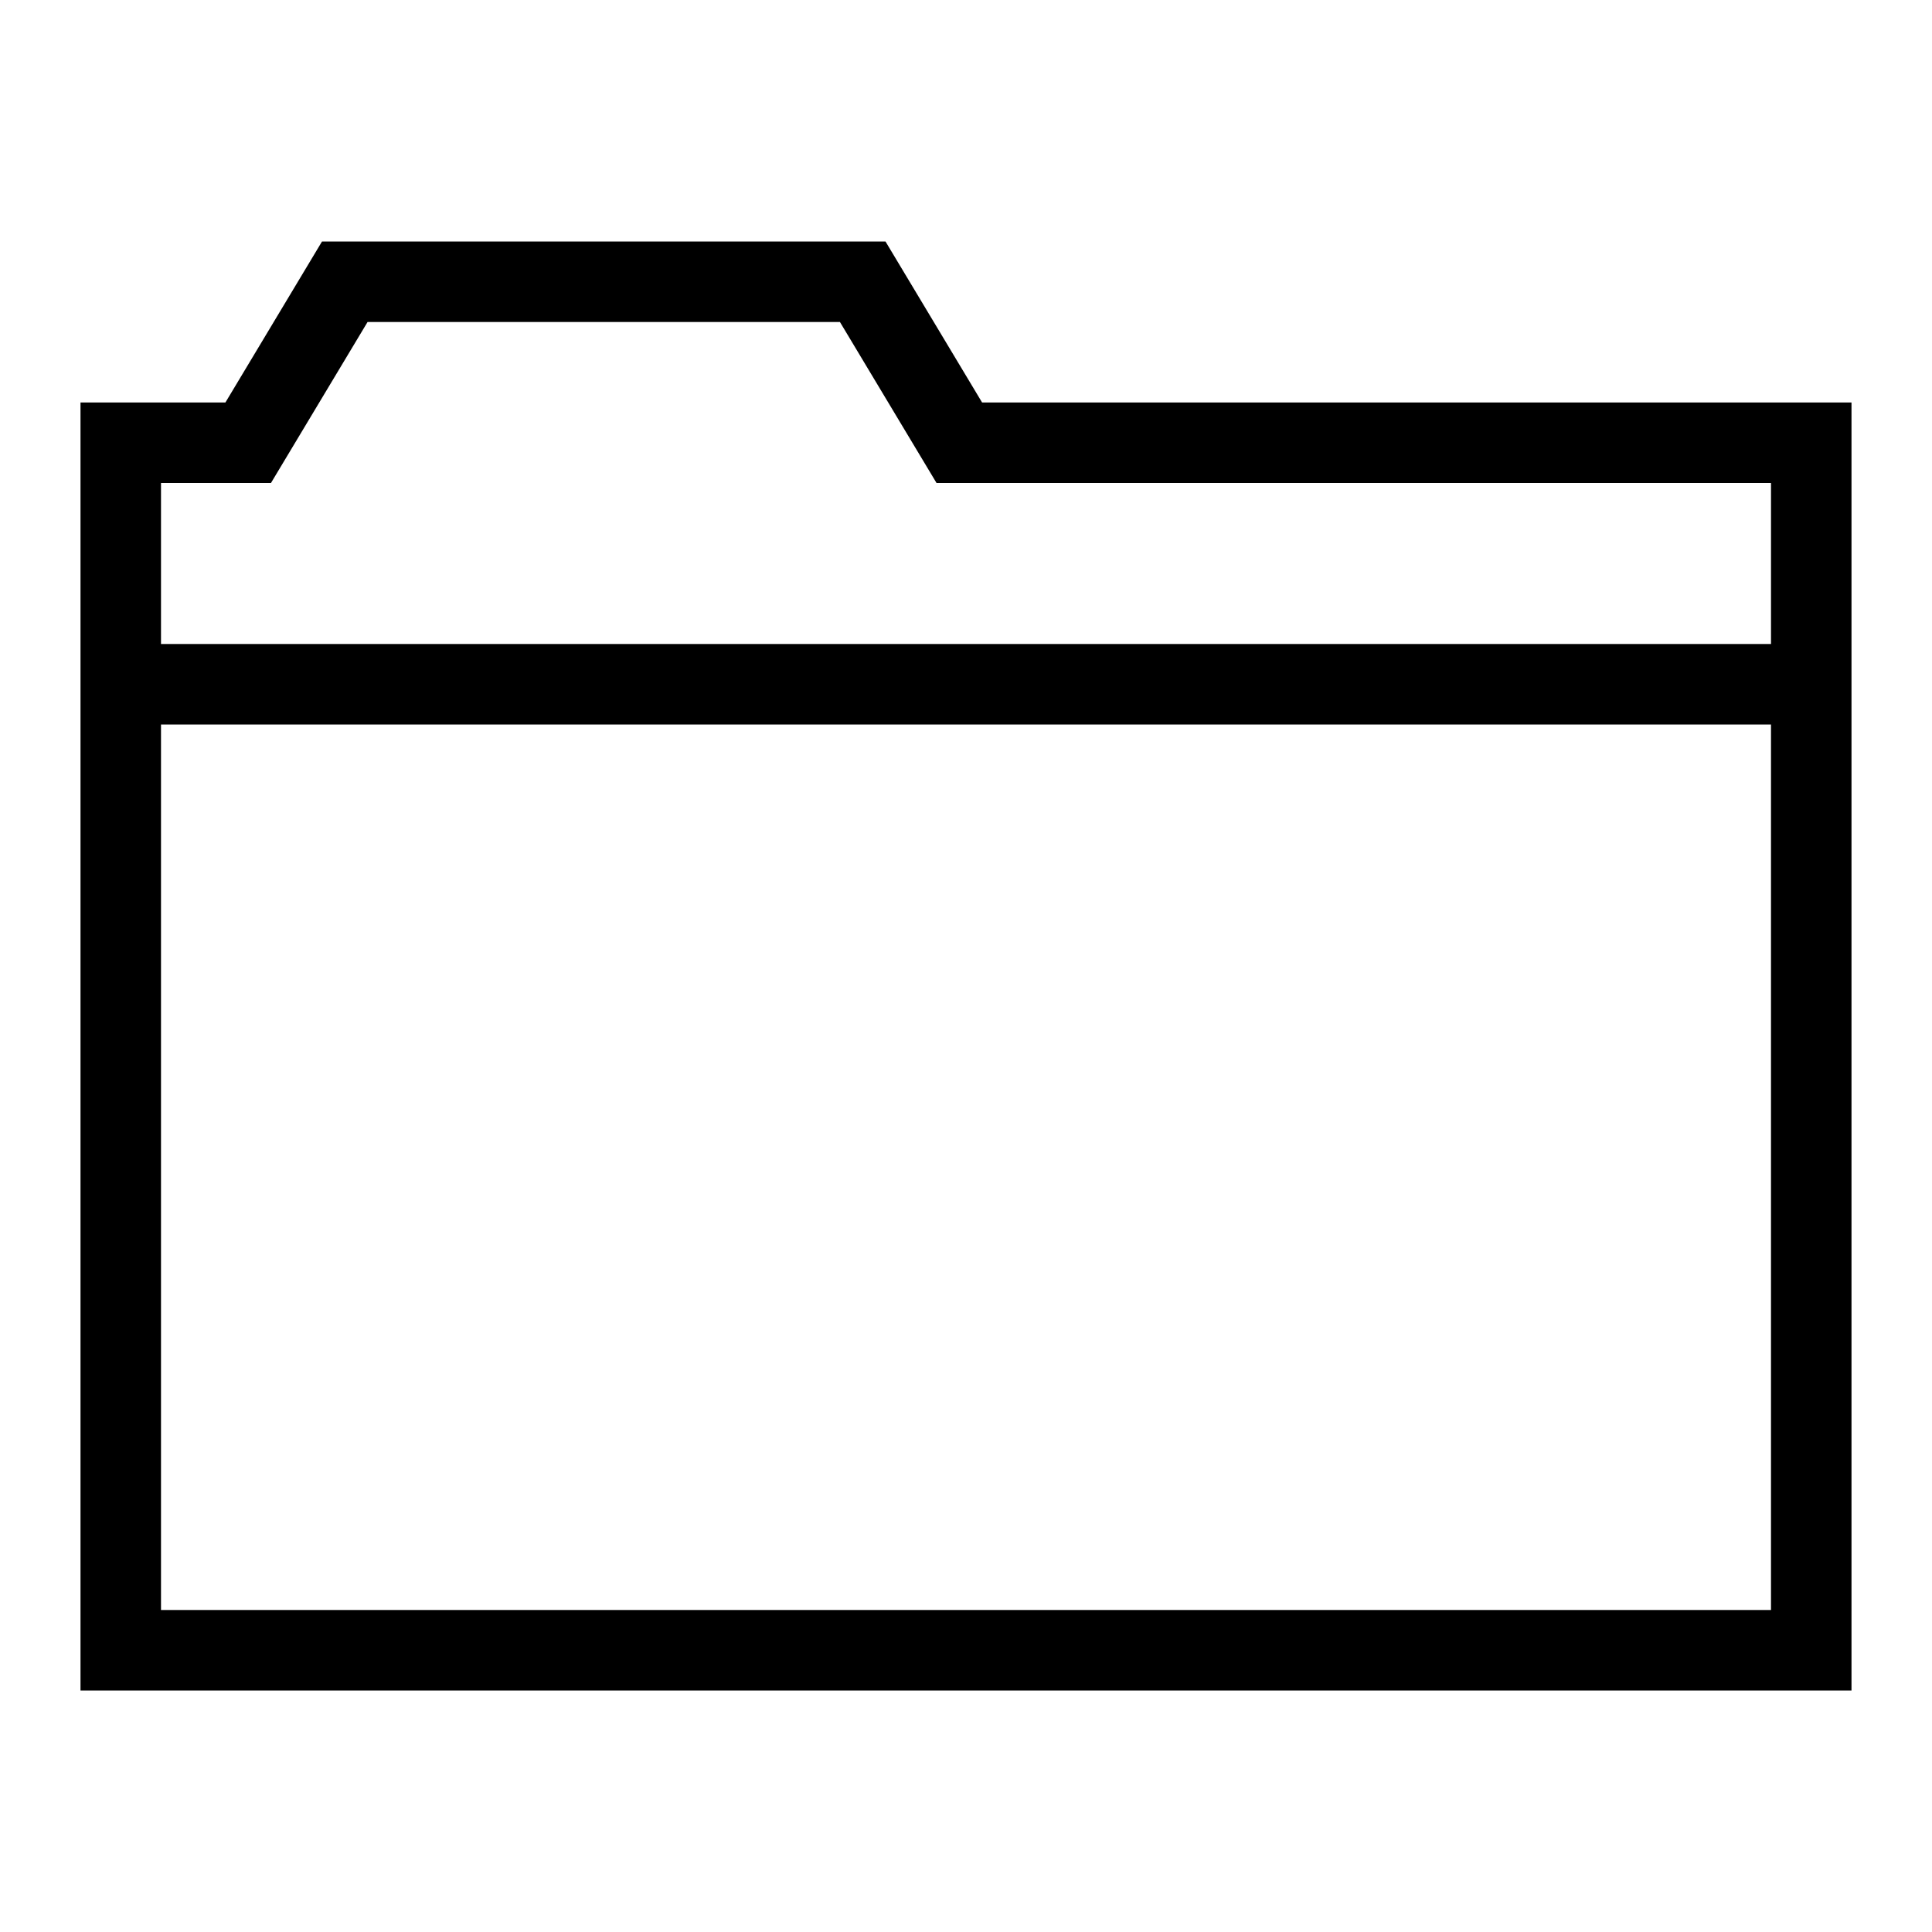<?xml version="1.0" encoding="utf-8"?>
<svg width="800px" height="800px" viewBox="0 0 24 24" xmlns="http://www.w3.org/2000/svg"><path d="M2.8 5H1v16h22V5H12.2L11 3H4zM22 20H2V9h20zM10.434 4l1.2 2H22v2H2V6h1.366l1.2-2z"/><path fill="none" d="M0 0h24v24H0z"/></svg>